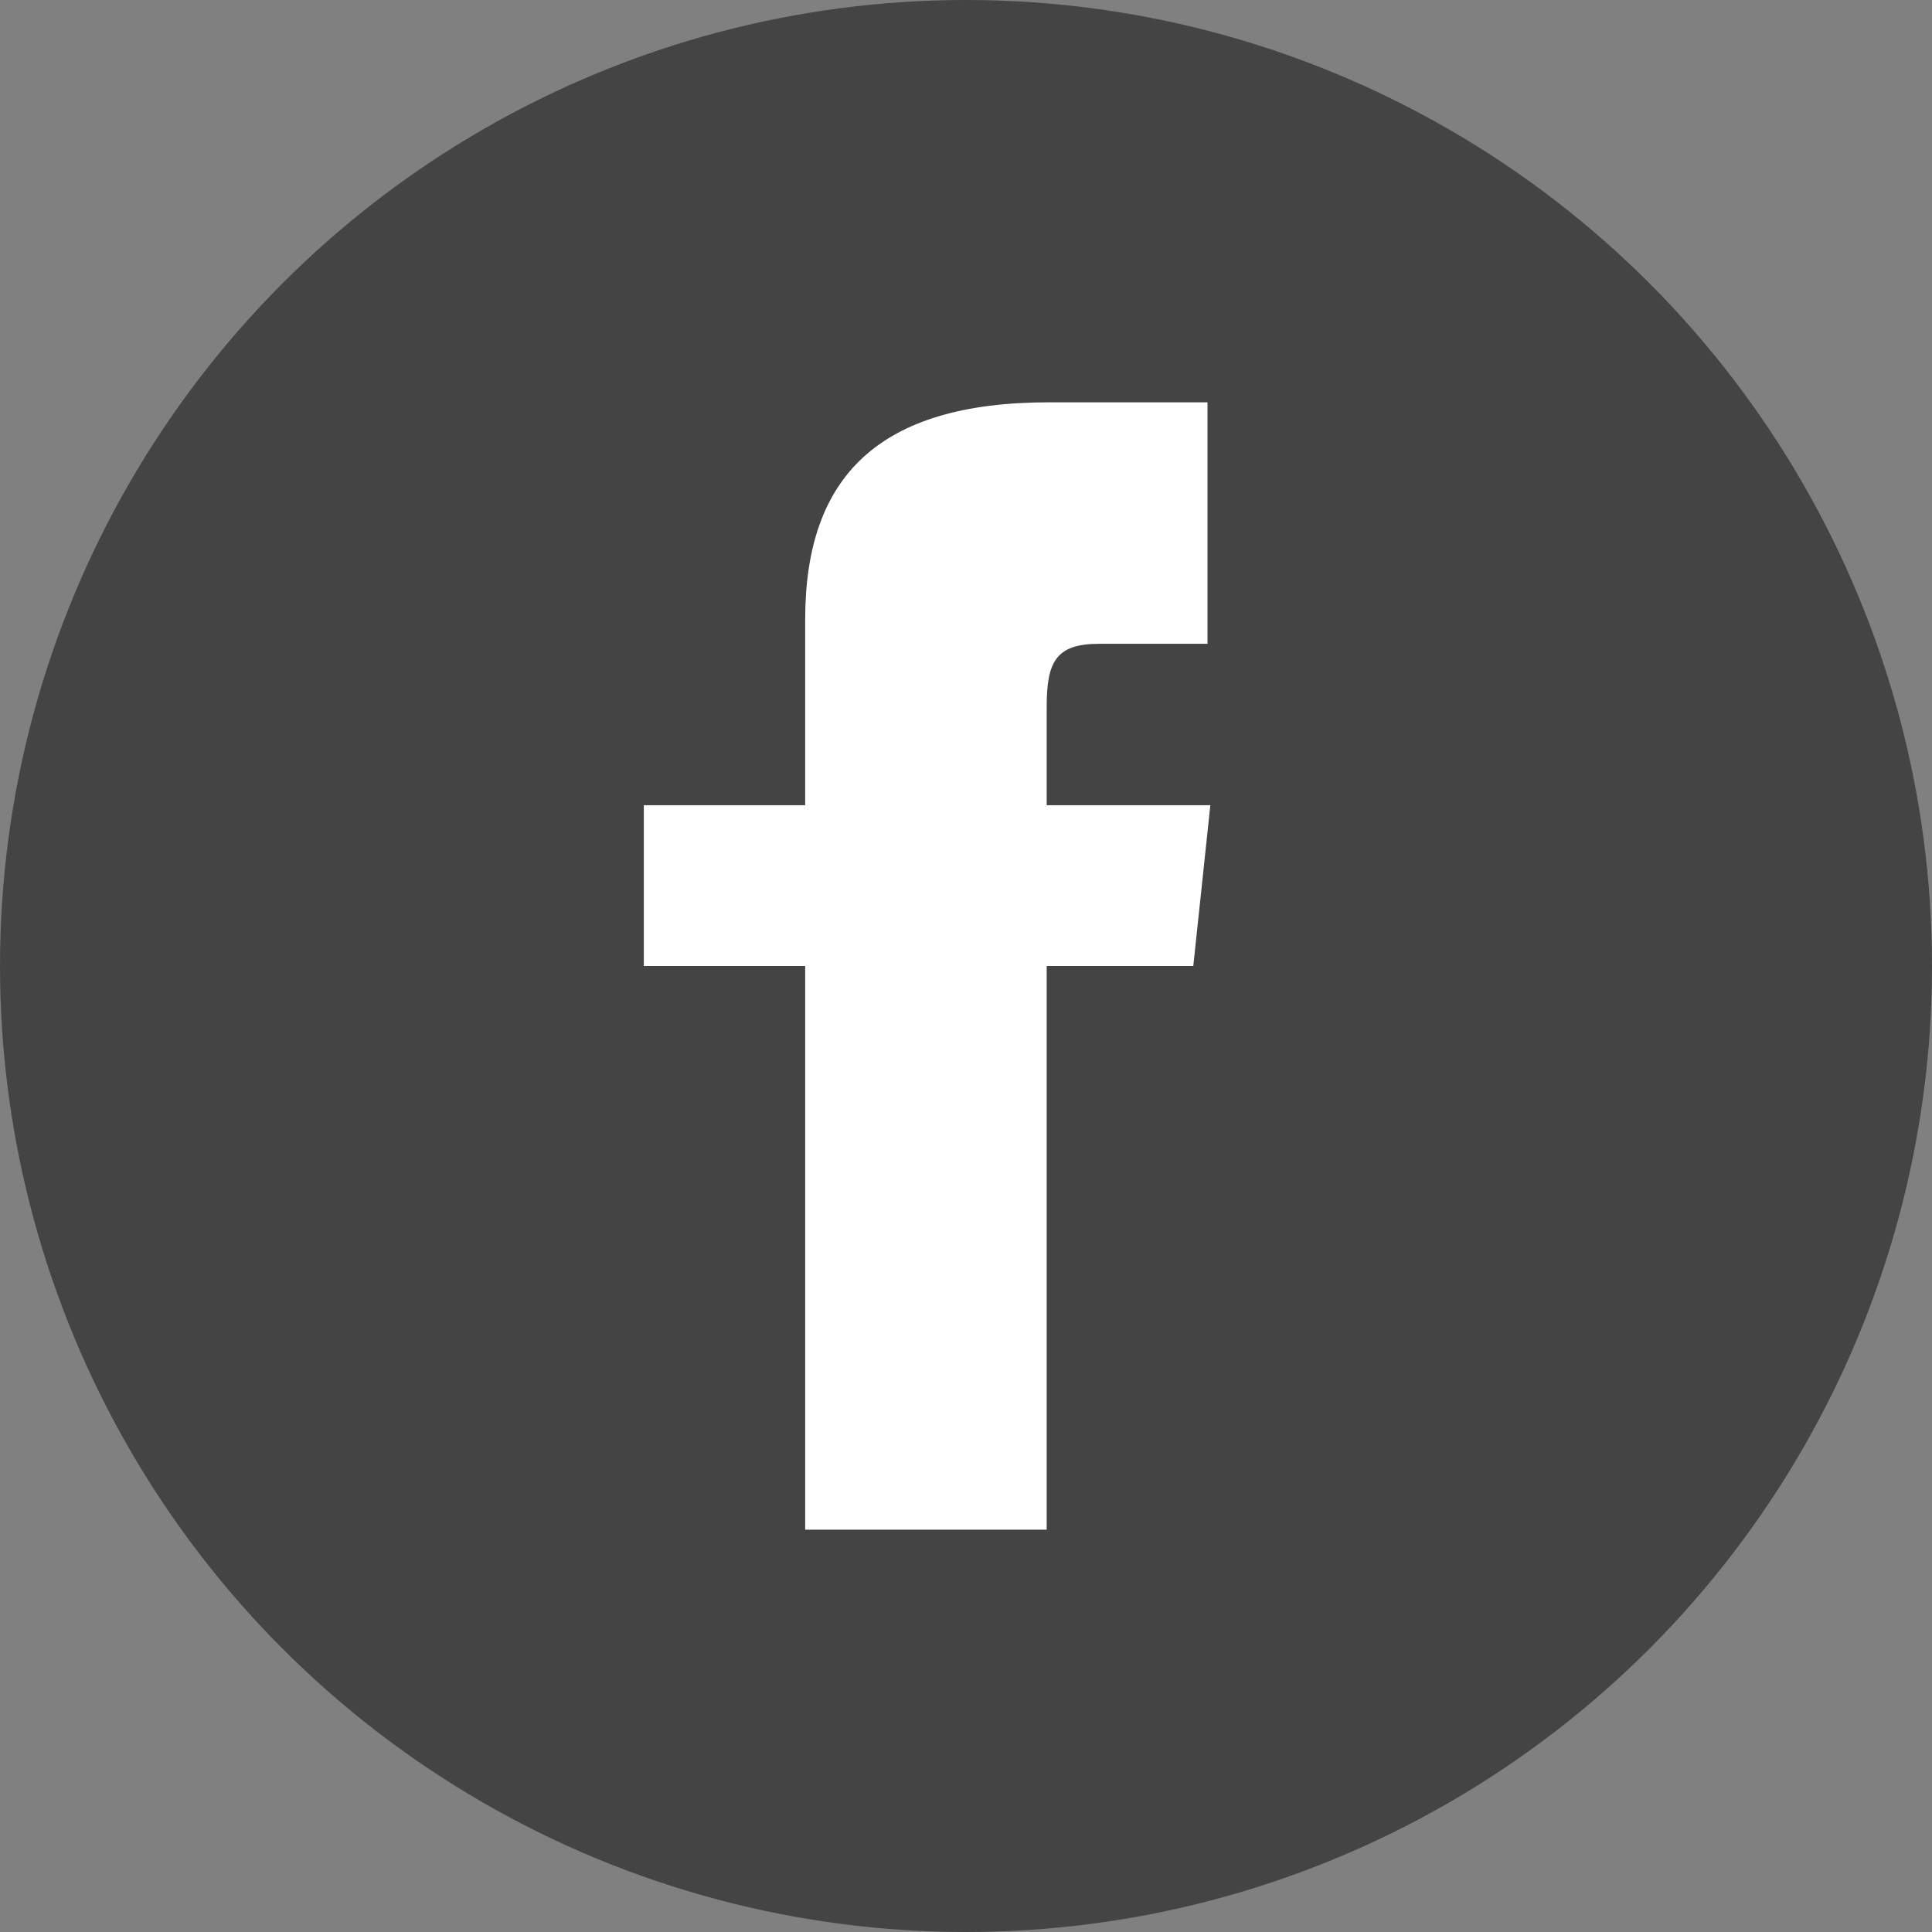 <svg xmlns="http://www.w3.org/2000/svg" viewBox="0 0 34 34"><rect x="0" y="0" width="34" height="34" fill="#808080" stroke="none"/><defs><style>.cls-1{fill:#444;}.cls-2{fill:#fff;}</style></defs><g id="レイヤー_2" data-name="レイヤー 2"><g id="コンポジション"><circle class="cls-1" cx="17" cy="17" r="17"/><path class="cls-2" d="M19.34,11.33h1.91V7.08H18.46c-3,0-4.29,1.31-4.29,3.82v3.27H11.33V17h2.84v9.92h4.25V17H21l.3-2.83H18.42V12.44C18.42,11.65,18.58,11.33,19.34,11.33Z"/></g></g></svg>